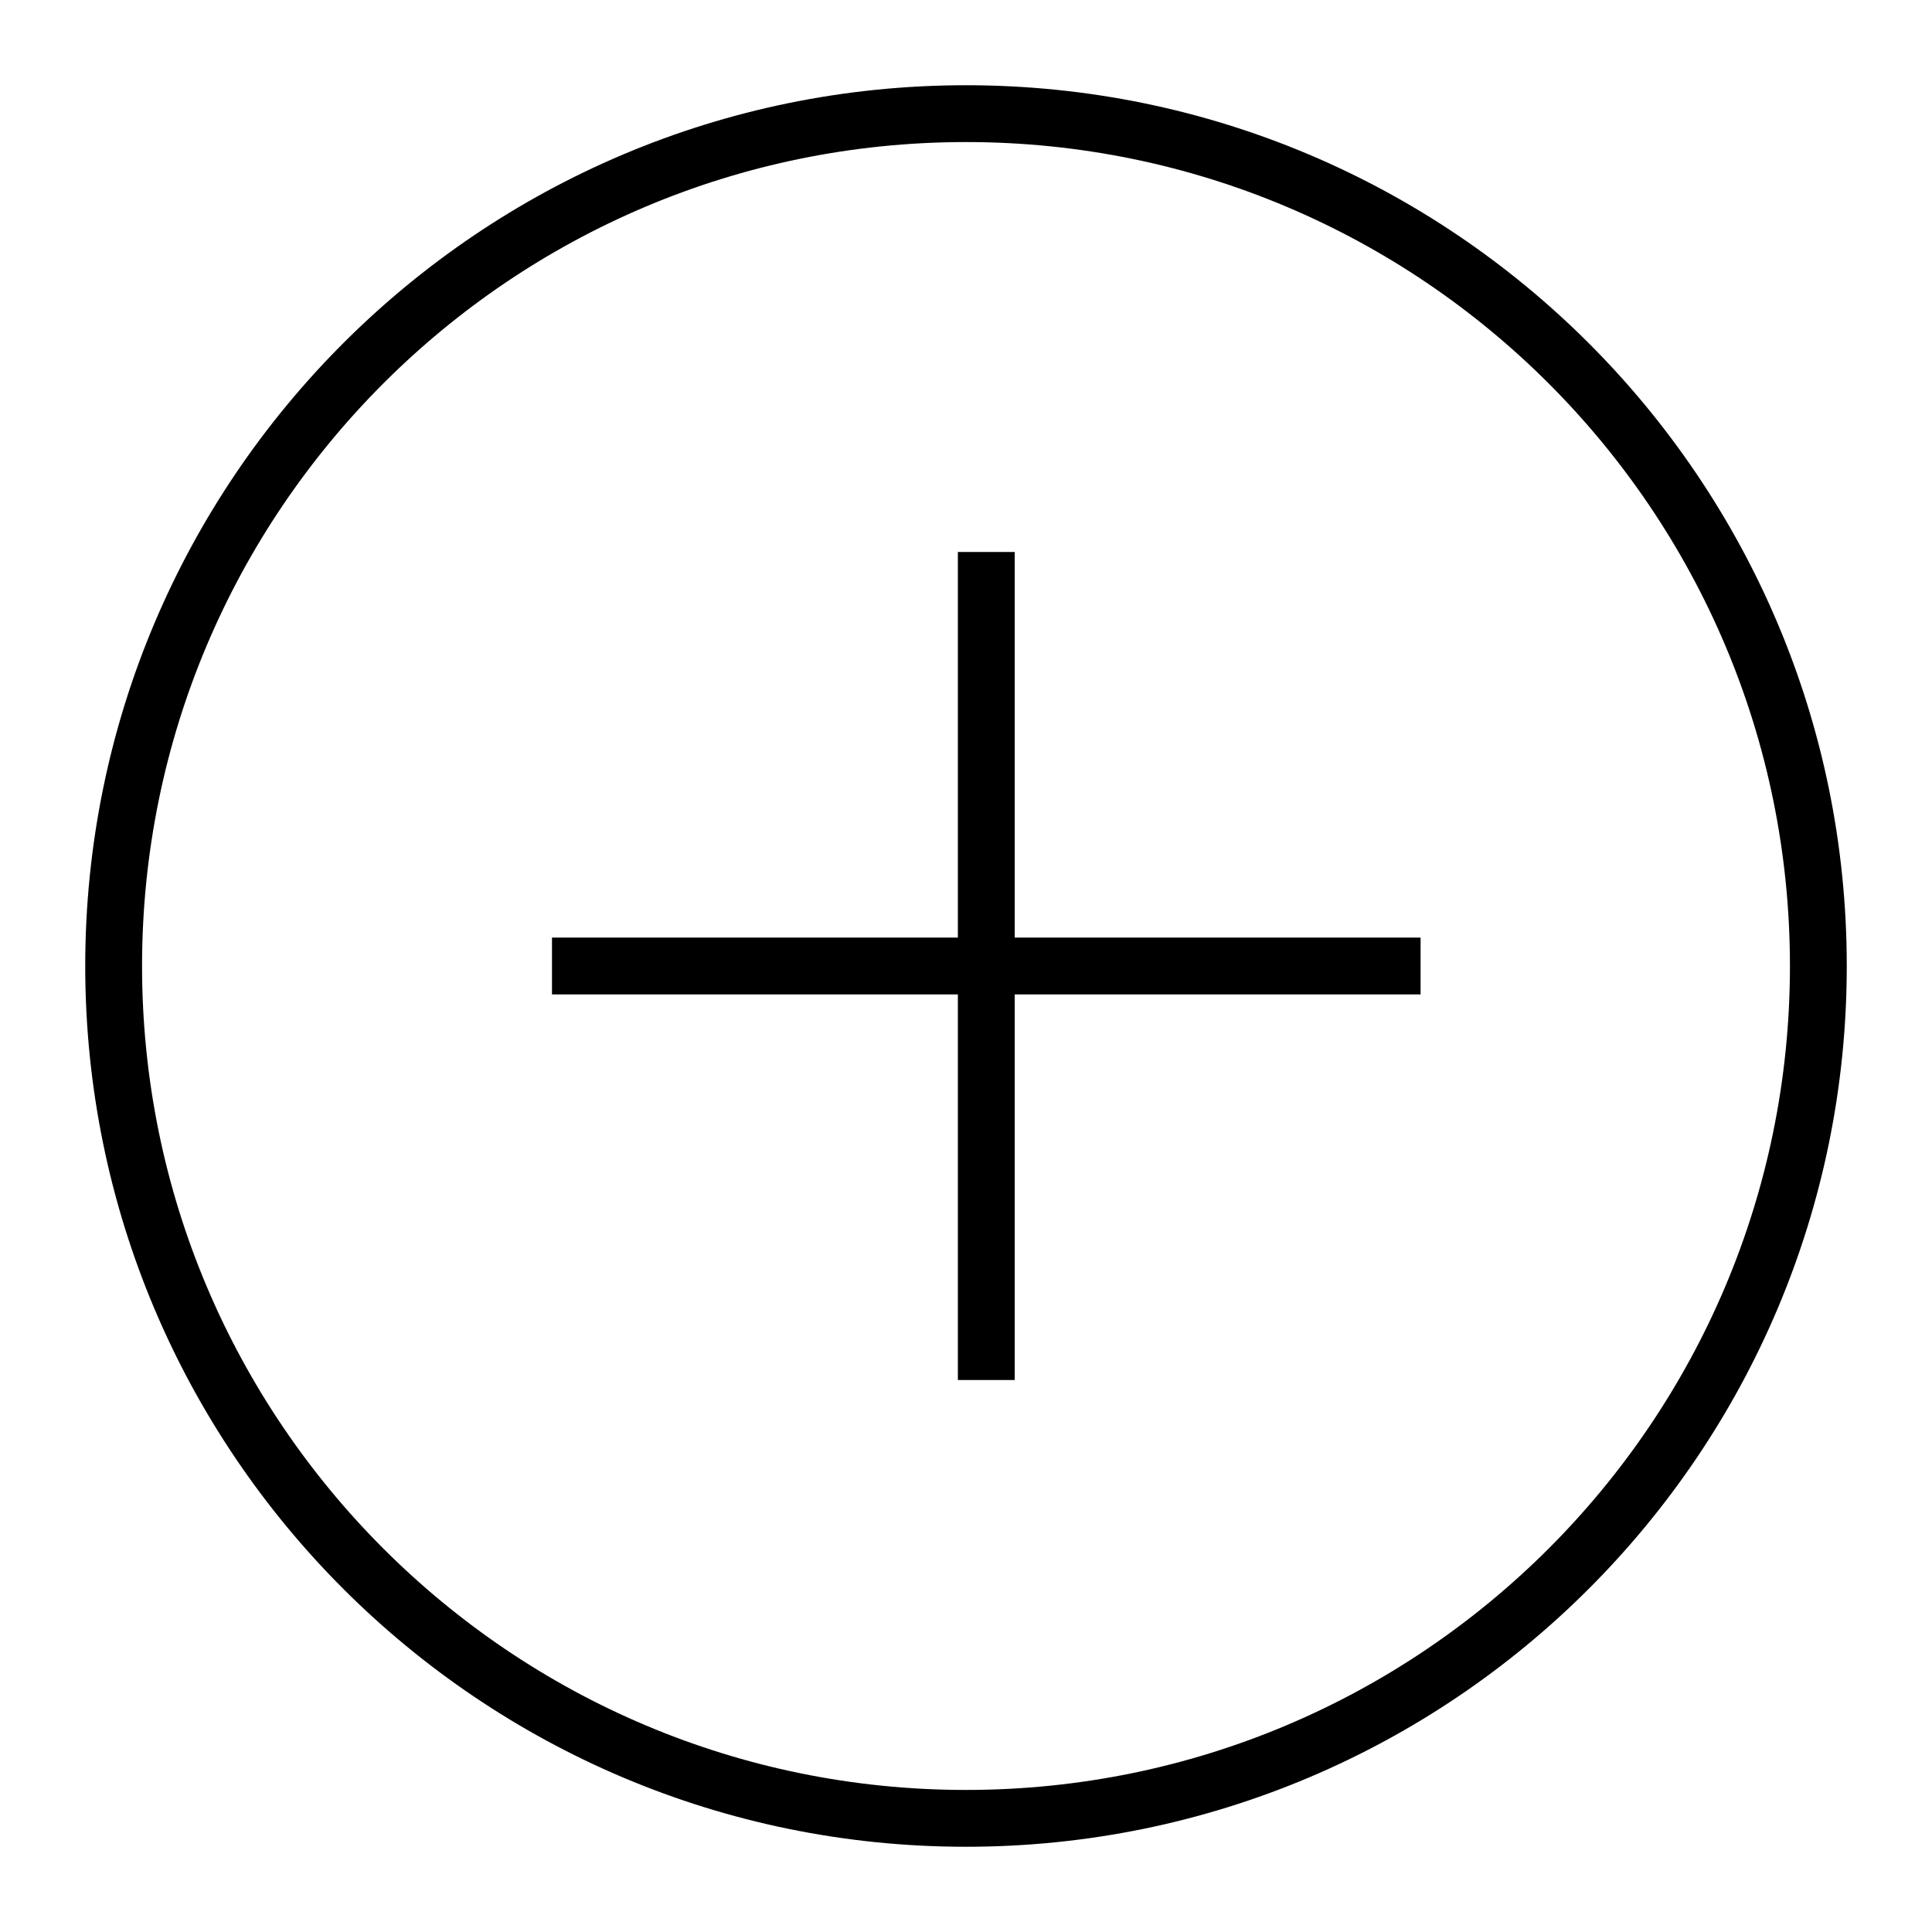 <svg width="21" height="21" xmlns="http://www.w3.org/2000/svg" focusable="false" viewBox="-2 -2 34 34" aria-hidden="true">
  <g>
    <g>
      <path d="M8 -0.143L8 14.429 7 14.429 7 -0.143z" transform="translate(7.857 7.857)" />
      <path d="M8 -0.5L8 14.786 7 14.786 7 -0.5z" transform="translate(7.857 7.857) rotate(-90 7.5 7.143)" />
    </g>
    <path d="M15-.5C6.44-.5-.5 6.44-.5 15c0 8.56 6.94 15.5 15.5 15.5 8.56 0 15.5-6.94 15.5-15.5C30.5 6.44 23.56-.5 15-.5zm0 1C23.008.5 29.5 6.992 29.5 15S23.008 29.5 15 29.5.5 23.008.5 15 6.992.5 15 .5z" />
  </g>
</svg>